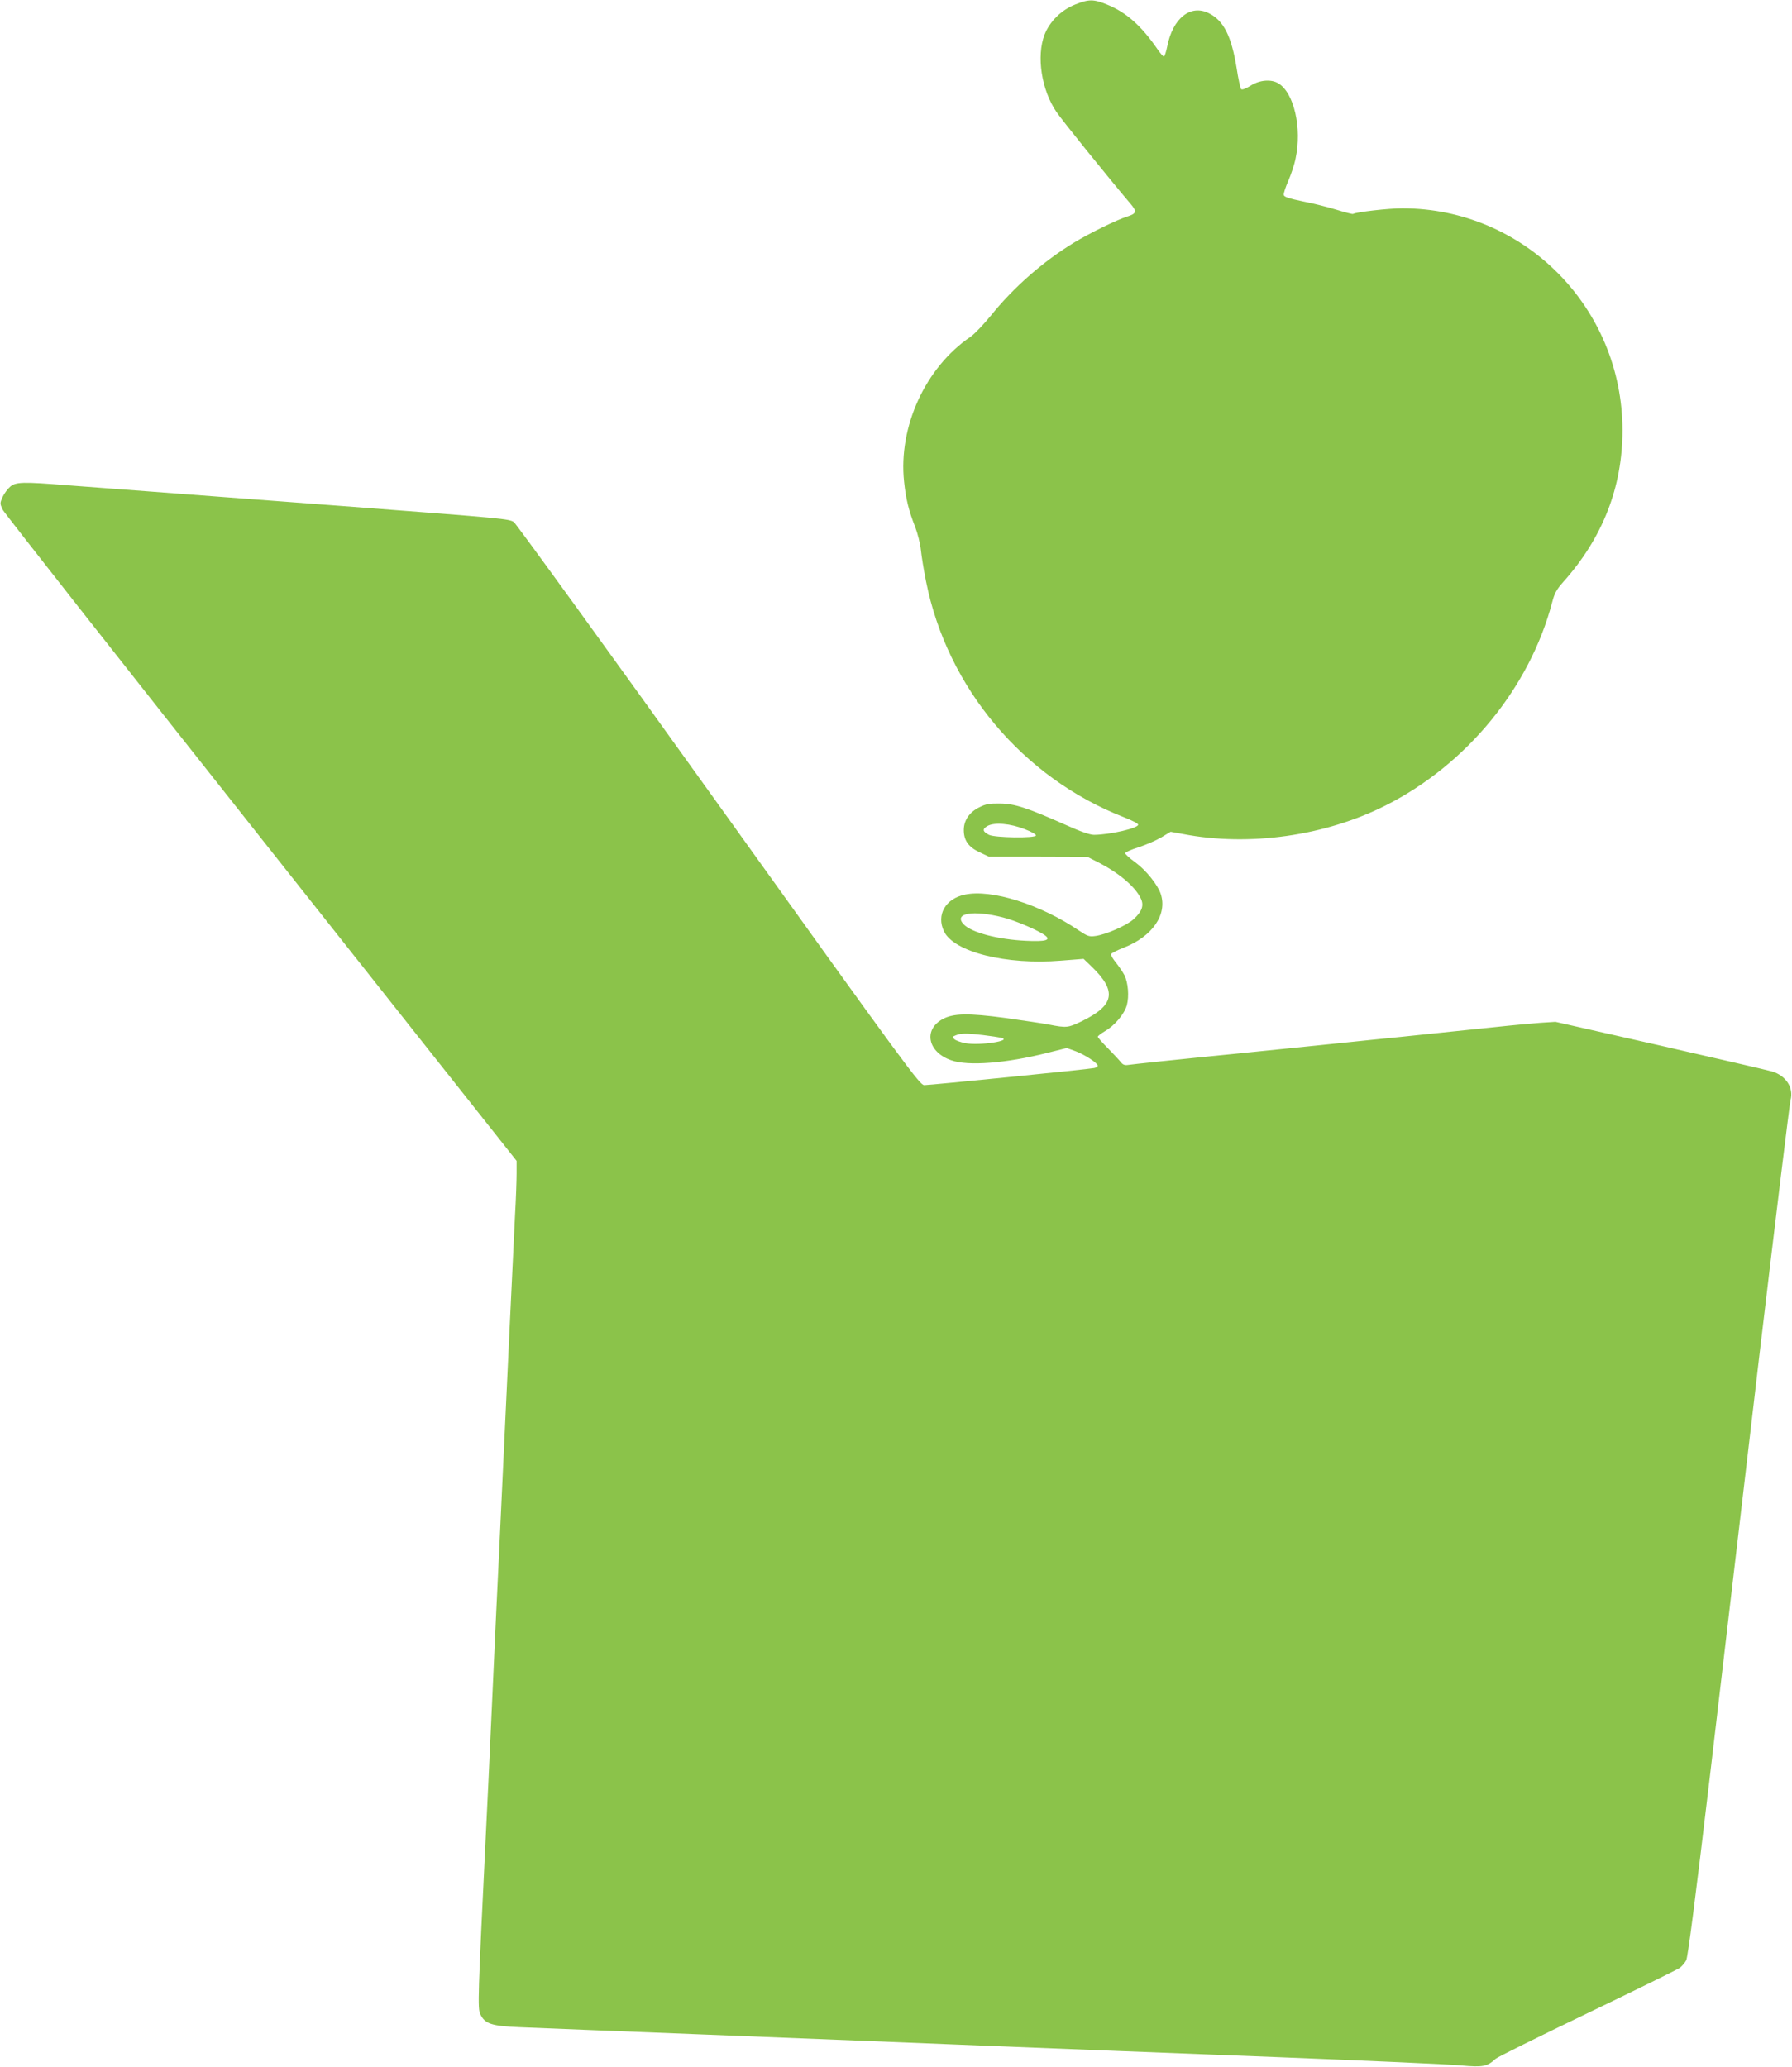<?xml version="1.0" standalone="no"?>
<!DOCTYPE svg PUBLIC "-//W3C//DTD SVG 20010904//EN"
 "http://www.w3.org/TR/2001/REC-SVG-20010904/DTD/svg10.dtd">
<svg version="1.0" xmlns="http://www.w3.org/2000/svg"
 width="1110pt" height="1280pt" viewBox="0 0 1110 1280"
 preserveAspectRatio="xMidYMid meet">
<g transform="translate(0,1280) scale(0.1,-0.1)"
fill="#8bc34a" stroke="none">
<path d="M6660 12772 c-86 -34 -158 -105 -190 -187 -51 -133 -19 -341 73 -477
35 -52 319 -404 458 -568 43 -50 40 -62 -19 -81 -66 -21 -235 -104 -330 -162
-192 -117 -375 -278 -514 -451 -45 -55 -102 -115 -127 -132 -279 -190 -447
-557 -411 -896 11 -109 30 -184 69 -282 15 -39 31 -102 35 -141 4 -38 18 -126
32 -195 131 -659 600 -1217 1226 -1461 49 -19 88 -39 88 -46 0 -22 -174 -62
-273 -63 -26 0 -83 20 -170 59 -245 109 -322 134 -412 135 -65 1 -89 -3 -128
-23 -62 -30 -97 -81 -97 -141 0 -65 29 -106 98 -138 l57 -27 305 0 305 -1 65
-33 c132 -67 232 -152 267 -226 20 -43 7 -80 -46 -128 -43 -39 -170 -94 -234
-103 -40 -6 -50 -2 -103 33 -239 162 -542 258 -707 223 -121 -25 -178 -126
-130 -227 61 -129 386 -210 726 -182 l139 11 50 -48 c159 -154 142 -240 -65
-340 -81 -39 -92 -40 -199 -19 -42 8 -164 26 -270 41 -231 31 -323 29 -389 -7
-121 -66 -92 -205 53 -255 105 -37 338 -19 596 46 l120 30 55 -20 c58 -22 137
-74 137 -90 0 -5 -10 -12 -22 -14 -35 -8 -1019 -106 -1053 -106 -28 1 -100 98
-1274 1736 -684 955 -1255 1742 -1268 1751 -31 20 -61 23 -993 94 -1089 82
-1552 117 -1774 134 -274 22 -318 21 -353 -9 -16 -14 -37 -42 -47 -64 -17 -38
-17 -41 1 -79 11 -21 731 -937 1601 -2035 l1582 -1997 0 -78 c0 -43 -4 -161
-10 -263 -5 -102 -21 -430 -35 -730 -34 -723 -53 -1130 -65 -1385 -6 -115 -24
-500 -40 -855 -16 -355 -34 -737 -40 -850 -50 -1021 -52 -1087 -35 -1123 28
-60 69 -74 245 -81 85 -4 607 -24 1160 -46 553 -22 1343 -53 1755 -70 413 -16
1209 -48 1770 -69 561 -22 1077 -45 1146 -52 135 -12 161 -7 214 42 11 10 265
136 565 280 300 144 557 271 573 281 15 11 34 33 42 49 10 19 58 391 145 1126
71 604 210 1787 309 2628 100 842 186 1549 192 1572 21 77 -29 153 -116 178
-27 8 -340 80 -695 161 l-645 146 -94 -6 c-51 -4 -175 -15 -275 -26 -99 -10
-273 -28 -386 -40 -113 -12 -288 -30 -390 -40 -102 -11 -475 -49 -830 -85
-355 -35 -657 -67 -673 -70 -20 -3 -32 1 -45 18 -9 12 -45 50 -79 85 -35 35
-63 67 -63 72 0 4 20 20 44 34 61 35 121 107 136 161 15 55 8 140 -15 186 -10
19 -33 53 -52 77 -19 23 -33 47 -31 53 2 6 37 24 78 40 178 69 272 205 230
333 -19 57 -91 147 -158 196 -34 24 -62 50 -62 56 0 6 37 23 83 37 45 15 108
42 140 61 l58 35 77 -14 c408 -79 881 -12 1255 177 502 253 893 730 1032 1260
14 55 28 79 69 125 243 272 366 586 366 938 0 760 -609 1374 -1363 1375 -85 0
-287 -23 -306 -35 -4 -2 -50 10 -102 26 -52 16 -147 40 -210 52 -85 18 -115
27 -117 40 -2 9 11 48 28 87 17 39 38 101 45 138 41 189 -10 409 -107 466 -44
27 -117 21 -172 -15 -30 -18 -52 -27 -58 -21 -5 5 -18 63 -28 130 -32 199 -81
295 -172 340 -114 57 -224 -31 -258 -206 -7 -34 -16 -62 -21 -62 -4 0 -22 20
-39 45 -100 145 -193 228 -311 276 -85 35 -114 35 -199 1z m-312 -5107 c40
-15 71 -33 69 -39 -6 -18 -255 -14 -291 4 -40 20 -43 36 -9 55 43 24 143 15
231 -20z m-133 -547 c78 -20 220 -81 260 -112 36 -28 1 -38 -120 -32 -173 8
-338 51 -386 102 -65 69 59 90 246 42z m-125 -728 c47 -6 96 -13 109 -16 81
-18 -130 -51 -220 -34 -30 6 -60 17 -68 25 -13 12 -12 16 10 24 32 13 67 13
169 1z"/>
</g>
</svg>
